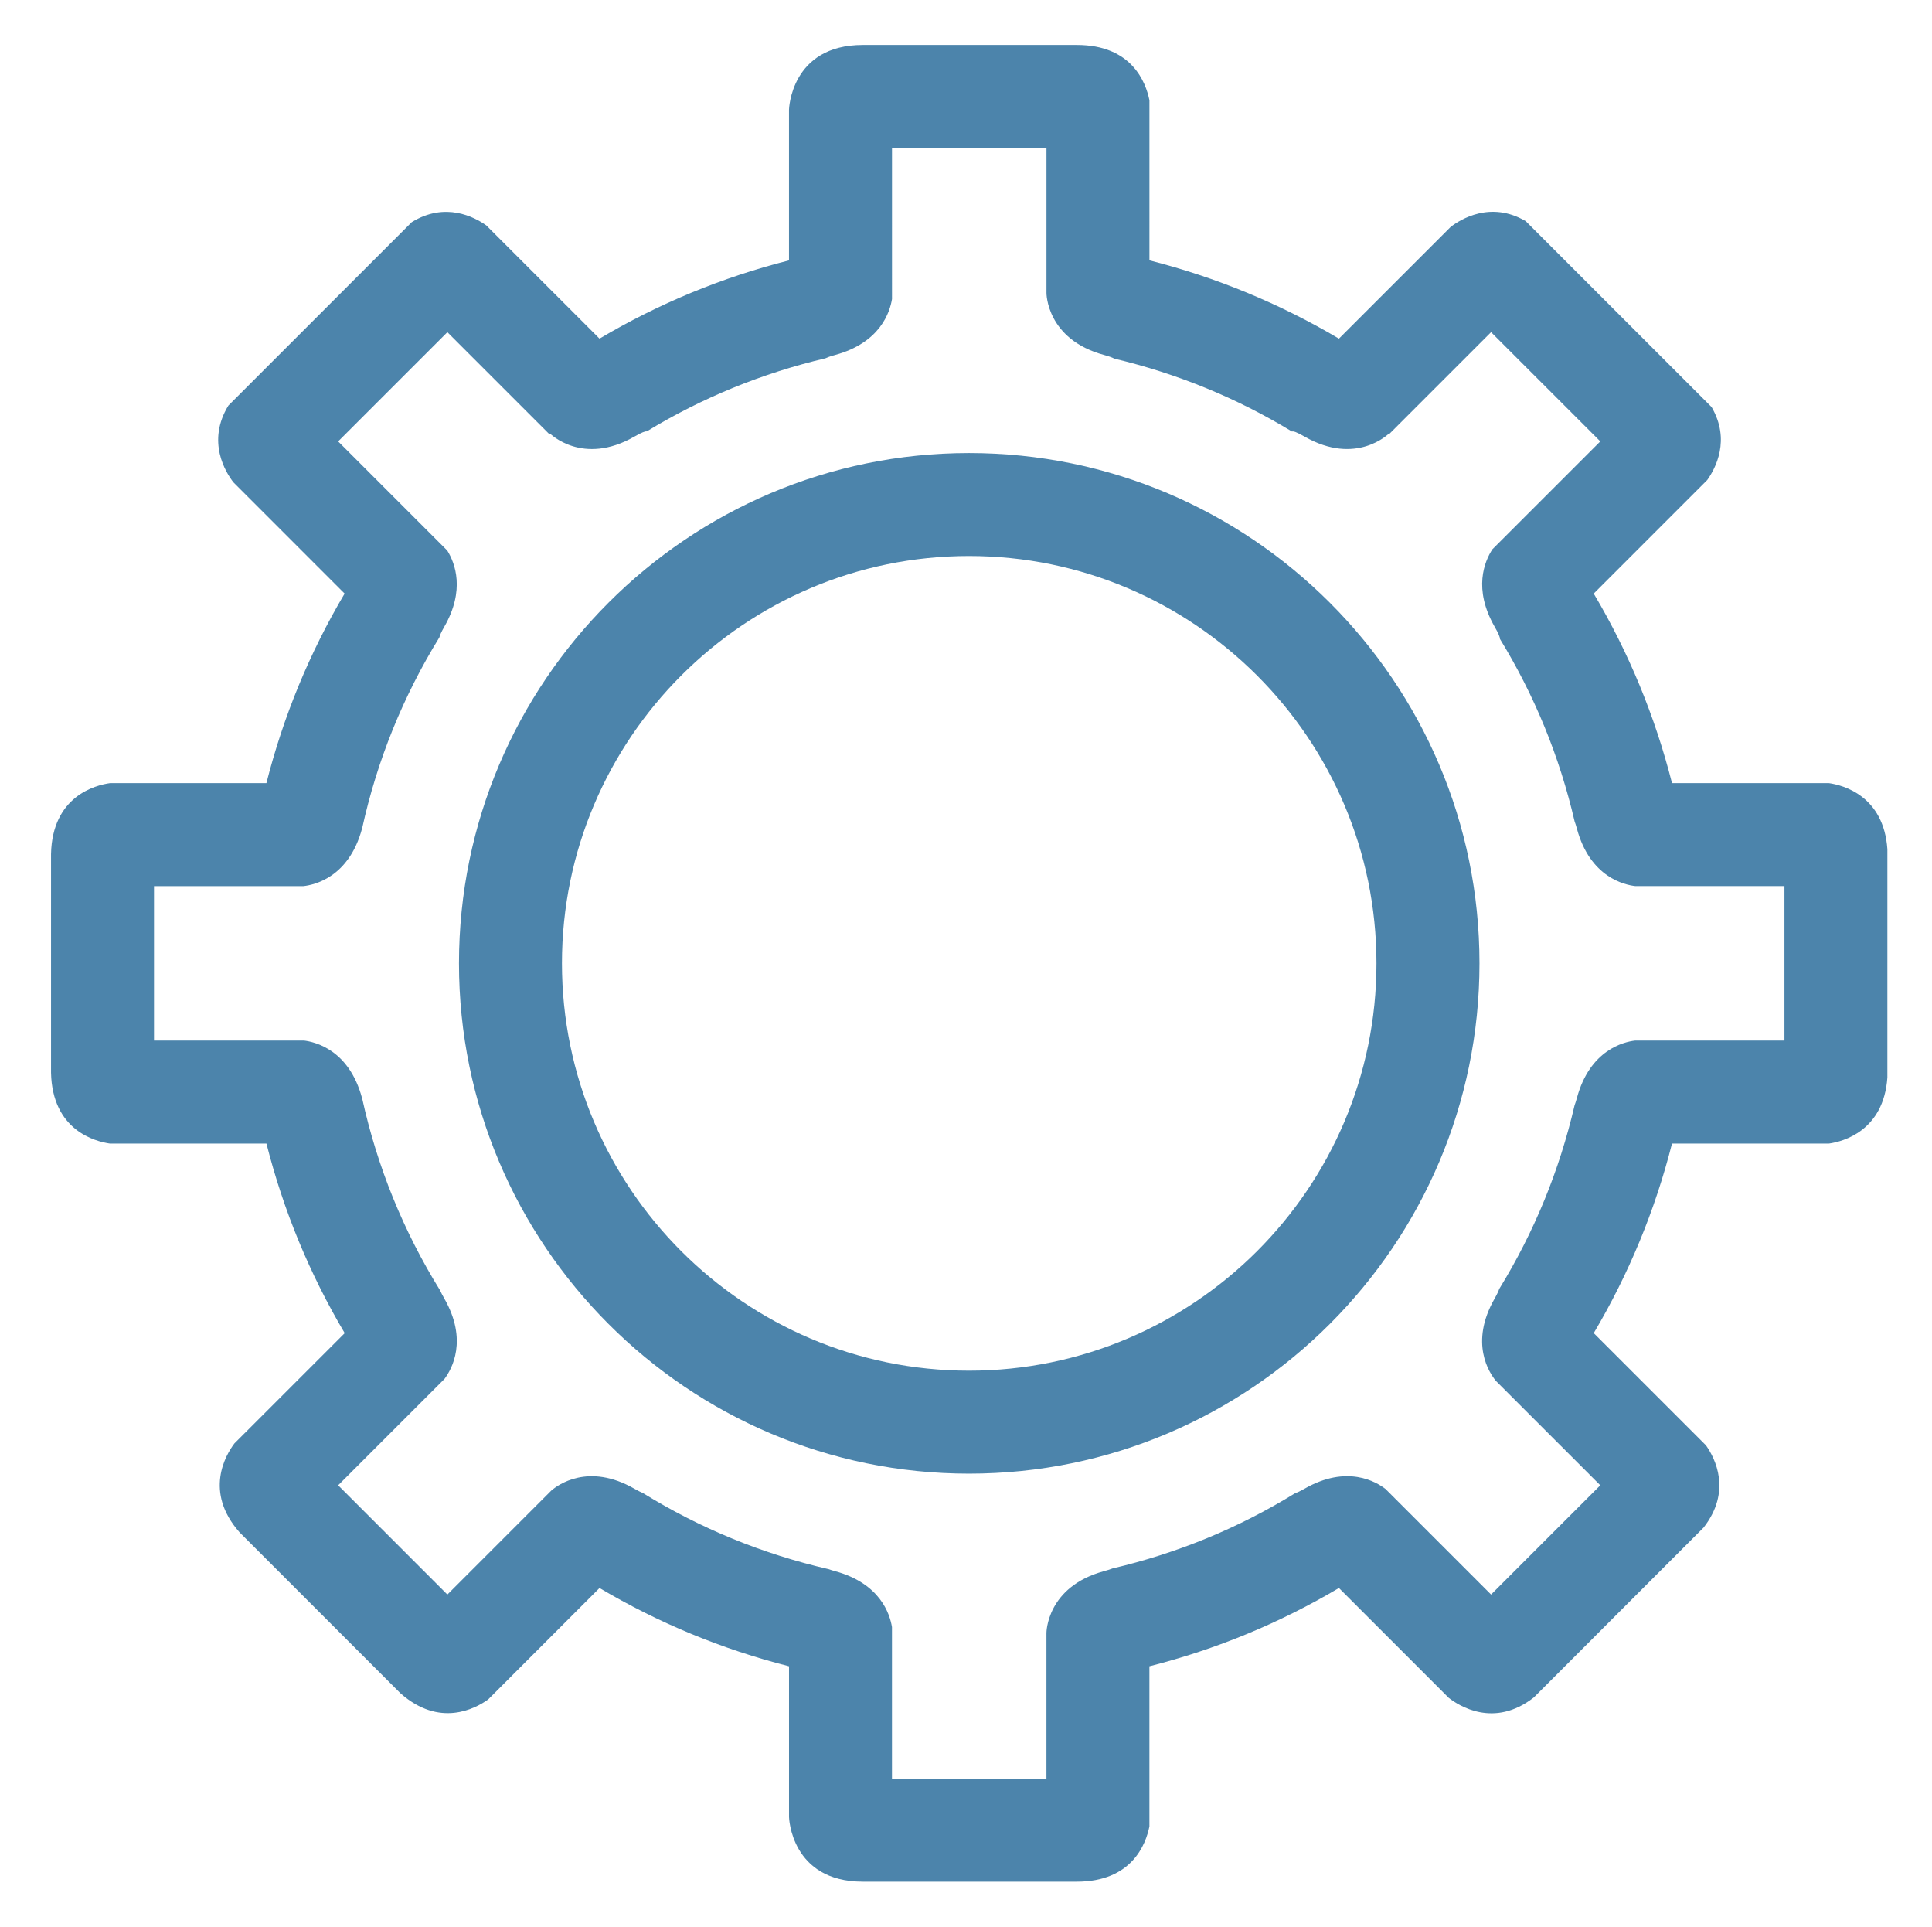 <svg fill="#4C84AB" xmlns="http://www.w3.org/2000/svg" xmlns:xlink="http://www.w3.org/1999/xlink" version="1.1" x="0px" y="0px" viewBox="0 0 100.297 100" enable-background="new 0 0 100.297 100" xml:space="preserve"><path fill="#4C84AB" d="M50.305,76.486c14.612,0,26.5-11.881,26.5-26.487c0-14.605-11.888-26.486-26.5-26.486  c-14.6,0-26.478,11.881-26.478,26.486C23.827,64.605,35.705,76.486,50.305,76.486z M50.305,28.858  c11.664,0,21.152,9.484,21.152,21.141c0,11.659-9.488,21.143-21.152,21.143c-11.652,0-21.132-9.483-21.132-21.143  C29.173,38.342,38.653,28.858,50.305,28.858z"></path><path fill="#4C84AB" d="M13.832,59.354c0.883,3.478,2.245,6.774,4.063,9.84l-5.726,5.724c-0.457,0.605-1.584,2.512,0.264,4.61  l8.356,8.357c2.025,1.793,3.875,0.807,4.551,0.322l5.784-5.785c3.064,1.817,6.358,3.179,9.837,4.062v7.825  c0,0,0.086,3.355,3.834,3.355c0.015,0,0.022,0.002,0.036,0.002h11.035c0.014,0,0.02-0.002,0.035-0.002  c2.857,0,3.582-1.939,3.769-2.867v-8.313c3.477-0.883,6.771-2.244,9.839-4.062l5.696,5.697c0.525,0.413,2.358,1.595,4.42-0.017  l8.813-8.816c1.479-1.894,0.599-3.596,0.127-4.266l-5.828-5.828c1.819-3.07,3.181-6.363,4.063-9.839h8.152  c0.751-0.104,2.837-0.673,3.029-3.427V44.073c-0.192-2.768-2.298-3.325-3.042-3.428H86.8c-0.884-3.474-2.243-6.769-4.064-9.837  l5.893-5.894c0.428-0.601,1.224-2.081,0.225-3.788l-9.651-9.651c-1.82-1.063-3.379-0.094-3.893,0.301l-5.801,5.799  c-3.067-1.816-6.36-3.177-9.838-4.062V5.201c-0.188-0.928-0.911-2.868-3.769-2.868H44.795c-3.75,0-3.835,3.357-3.835,3.357v7.824  c-3.477,0.882-6.772,2.244-9.837,4.062l-5.878-5.877c-0.611-0.435-2.129-1.243-3.87-0.169l-9.518,9.518  c-1.146,1.866-0.138,3.472,0.258,3.983l5.775,5.777c-1.817,3.068-3.177,6.36-4.06,9.837H5.72c-0.768,0.104-3.006,0.676-3.071,3.682  v11.346c0.065,2.994,2.283,3.571,3.059,3.682h8.124V59.354z M7.995,45.991h7.76c0.552-0.061,2.352-0.445,3.037-2.976  c0.004-0.014,0.007-0.02,0.01-0.032c0.78-3.534,2.129-6.851,4.009-9.904c0.025-0.107,0.093-0.27,0.252-0.545  c1.096-1.911,0.562-3.301,0.157-3.959l-5.665-5.665l5.67-5.669l5.288,5.288l0.039-0.028c0,0,1.692,1.704,4.39,0.155  c0.358-0.206,0.551-0.281,0.634-0.267c2.869-1.743,5.975-3.014,9.273-3.792c0.107-0.049,0.252-0.105,0.5-0.172  c2.353-0.637,2.85-2.234,2.958-2.903V7.68h8.019v7.53c0,0-0.009,2.402,2.993,3.214c0.274,0.076,0.428,0.134,0.528,0.19  c3.28,0.779,6.369,2.047,9.225,3.783c0.07-0.03,0.258,0.036,0.643,0.258c2.697,1.549,4.39-0.155,4.39-0.155l0.024,0.018l5.278-5.278  l5.67,5.669l-5.605,5.604c-0.407,0.632-1.006,2.054,0.123,4.021c0.196,0.34,0.276,0.539,0.272,0.628  c1.794,2.93,3.095,6.103,3.877,9.472c0.037,0.1,0.077,0.218,0.12,0.381c0.686,2.531,2.484,2.915,3.037,2.976h7.736v8.018h-7.759  c-0.577,0.068-2.339,0.477-3.015,2.978c-0.043,0.161-0.083,0.277-0.12,0.377c-0.788,3.394-2.101,6.589-3.913,9.536  c-0.038,0.111-0.104,0.261-0.236,0.494c-1.327,2.312-0.271,3.872,0.061,4.276l5.422,5.421l-5.67,5.67l-5.476-5.476  c-0.474-0.369-1.994-1.289-4.217-0.013c-0.225,0.128-0.368,0.192-0.48,0.23c-2.928,1.805-6.104,3.113-9.479,3.904  c-0.105,0.043-0.249,0.089-0.437,0.14c-3.002,0.813-2.993,3.214-2.993,3.214v7.56h-8.019v-7.871  c-0.108-0.668-0.605-2.264-2.958-2.902c-0.136-0.036-0.227-0.067-0.317-0.1c-3.445-0.791-6.679-2.116-9.656-3.956  c-0.108-0.043-0.244-0.112-0.434-0.219c-2.398-1.377-3.994-0.191-4.32,0.091l-5.396,5.398l-5.67-5.671l5.52-5.52  c0.384-0.513,1.23-2.012-0.012-4.178c-0.099-0.172-0.167-0.309-0.212-0.411c-1.9-3.066-3.263-6.406-4.048-9.966  c-0.003-0.012-0.006-0.017-0.01-0.03c-0.675-2.501-2.438-2.909-3.014-2.978H7.995V45.991L7.995,45.991z"></path></svg>
